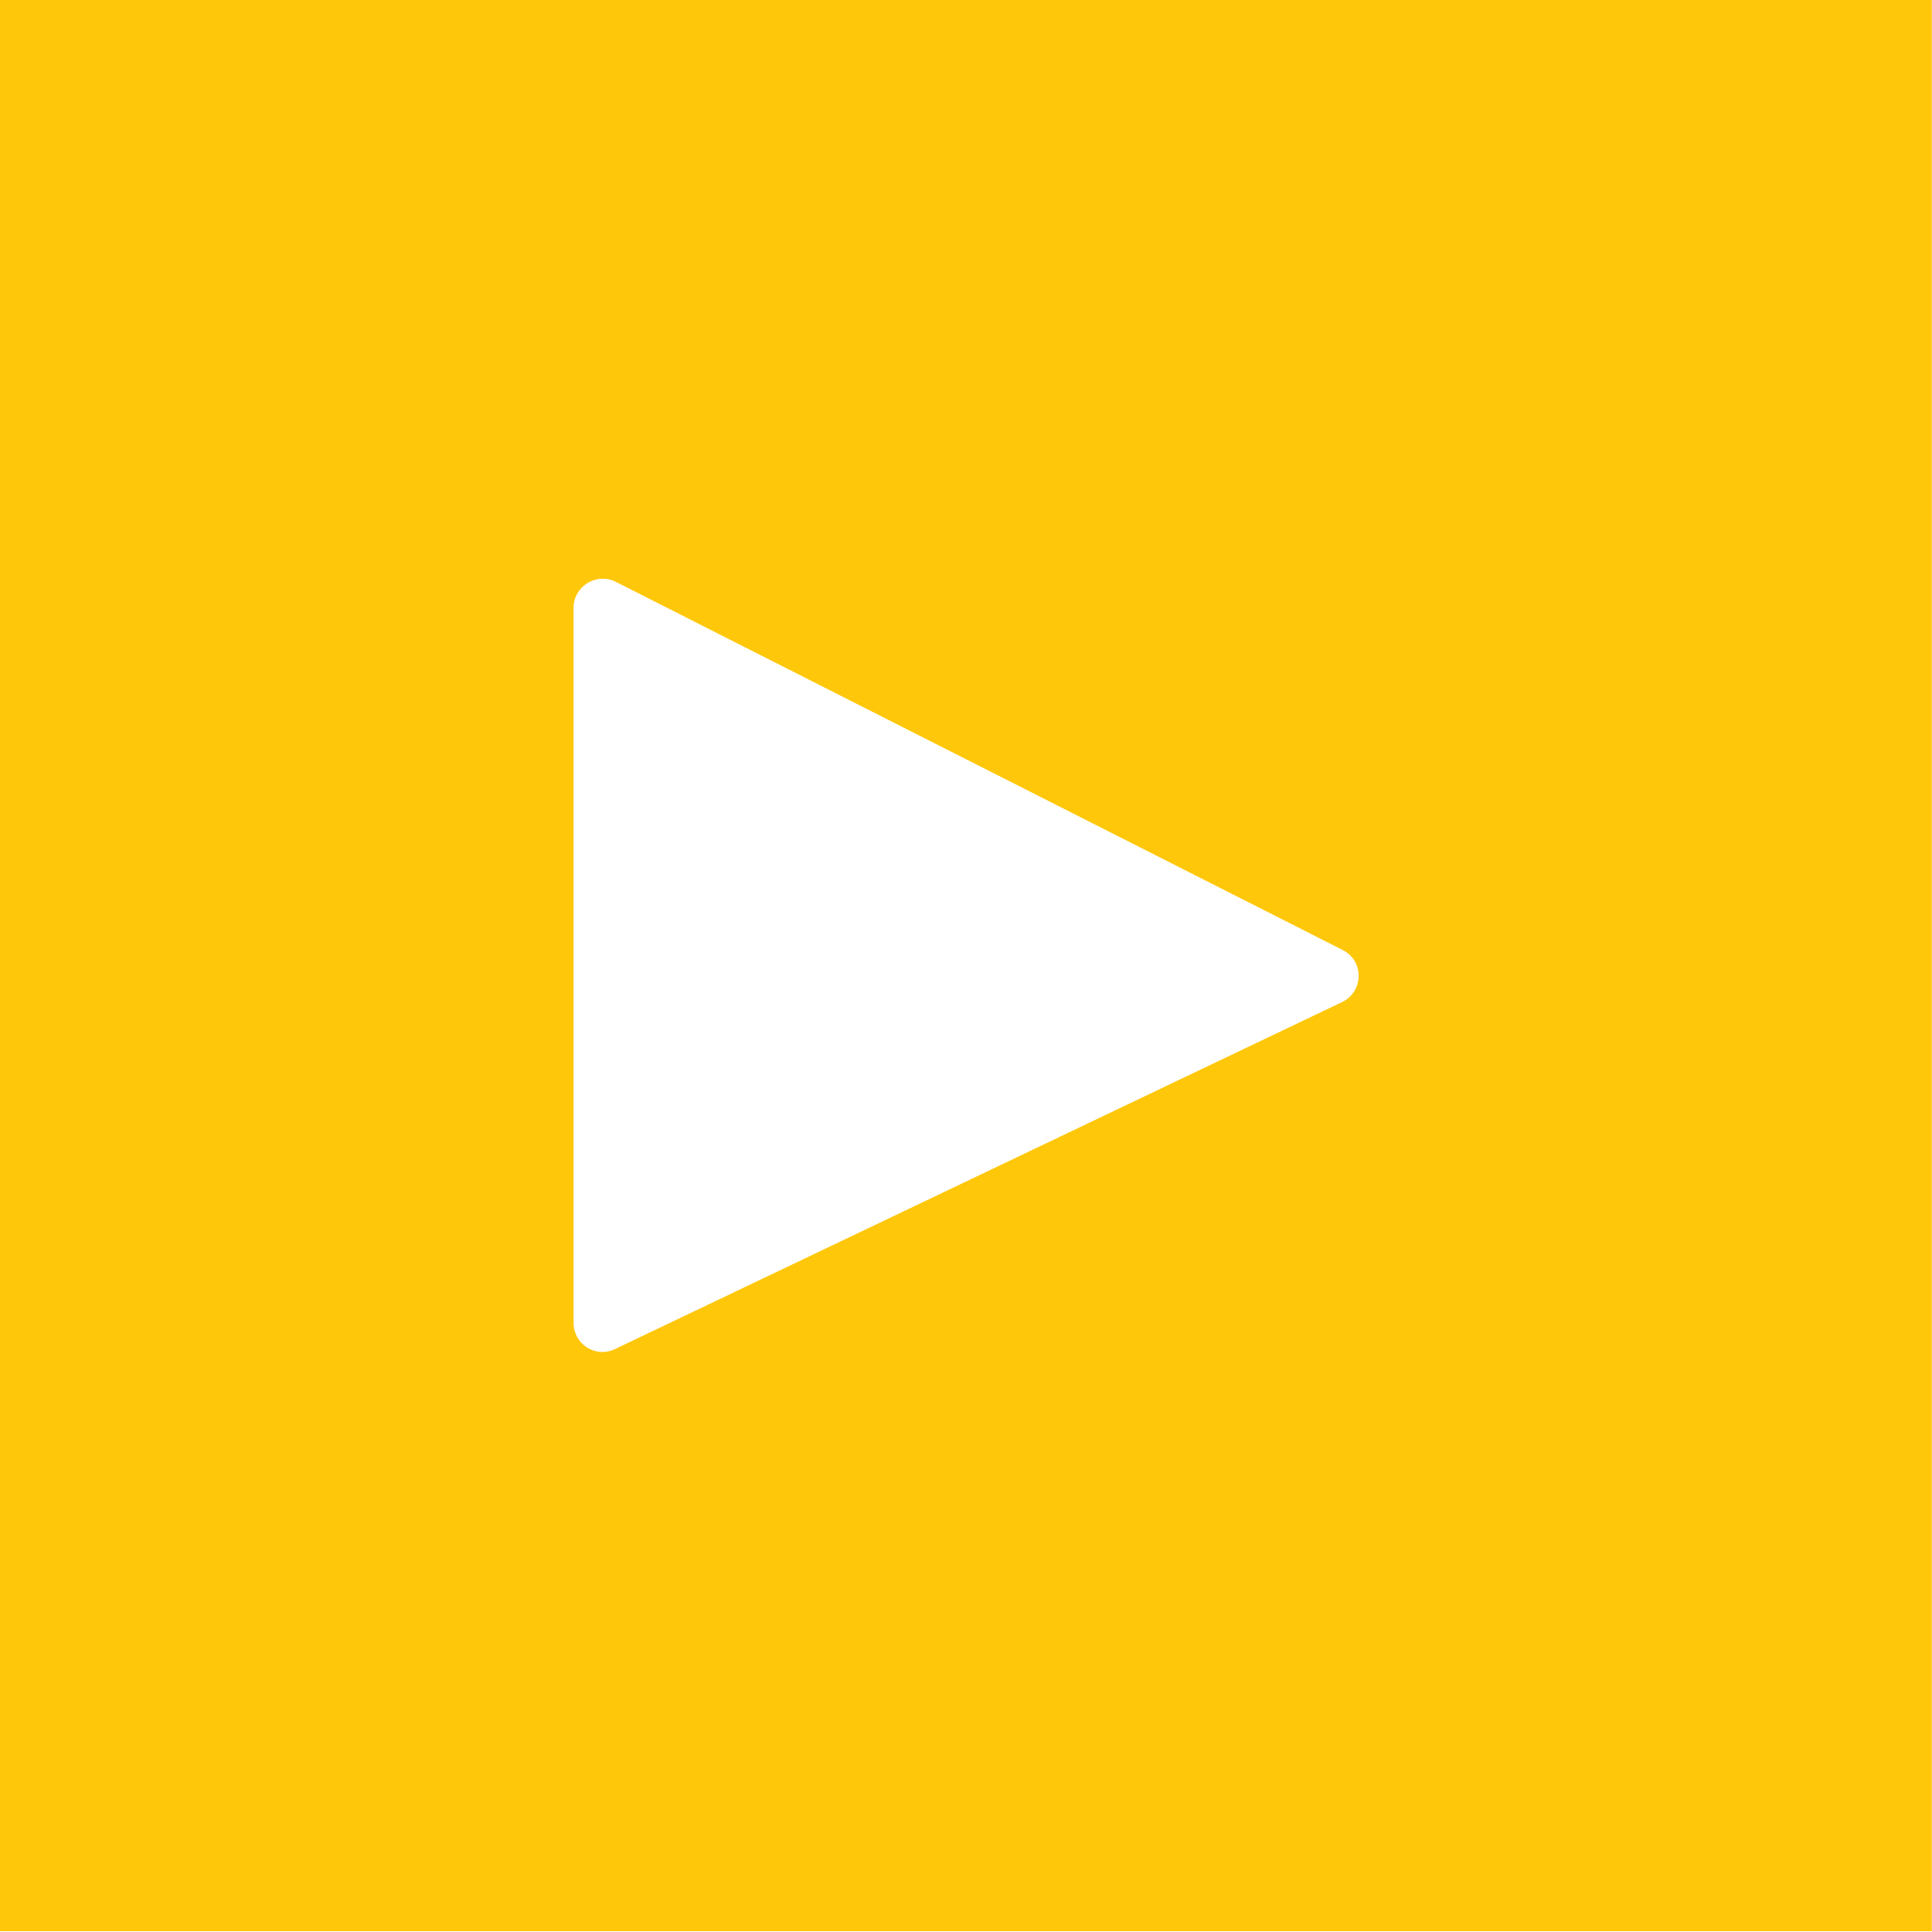 <svg xmlns="http://www.w3.org/2000/svg" width="816" height="816" viewBox="0 0 21590 21590" shape-rendering="geometricPrecision" image-rendering="optimizeQuality" fill-rule="nonzero"><path d="M-21960.36-11798.75h-21590v21590h10689.38l15.84-7716h-2476.94l-15.84-3432.85h2476.94v-2403c0-2788.53 1700.58-4309.55 4188.08-4309.55h2513.9v2572c0 258.78-211.25 475.32-475.32 475.32H-27886c-1352.02 0-1616.08 644.32-1616.08 1584.4v2080.84h2973.38c285.2 0 501.72 248.22 470.04 528.13l-343.3 2904.72h-3084.3l-15.84 7716h7536.43l5.28-21590z" fill="#f37021"/><g fill="#ffc709"><path d="M-44703.68 15926.7v21642.8h21642.82V15926.7h-21642.82zm17555.08 6728.4c-322.16 480.6-712.98 908.4-1156.6 1272.8-116.2 95.06-184.85 237.66-184.85 385.54v42.25c0 929.5-179.56 1906.55-522.85 2820.22-359.13 961.2-876.7 1827.33-1536.86 2577.28-712.98 808.04-1558 1441.8-2513.9 1885.43-1045.7 485.88-2202.3 728.82-3438.13 728.82-1410.1 0-2804.38-374.97-4019.08-1082.67-89.78-52.8-137.3-158.44-110.9-253.5 26.4-100.34 116.2-169 216.53-169h338c1082.67 0 2123.1-316.88 3010.35-913.67-1077.4-174.28-1975.2-945.35-2307.93-1985.77-36.97-110.9 58.1-216.53 174.28-195.4 163.72 31.7 327.44 47.53 491.16 47.53h63.38c-1029.86-470.04-1716.43-1515.74-1700.58-2688.2 0-116.2 126.75-184.85 227.1-132.03 205.97 116.2 433.07 200.7 665.45 258.78-549.26-543.98-871.42-1288.64-871.42-2075.56 0-517.57 137.3-1024.57 396.1-1462.92 52.8-89.78 184.85-100.34 248.22-21.13 1320.33 1616.08 3184.63 2614.25 5254.9 2804.38h10.56c31.7 0 58.1-15.84 79.22-36.97 10.56-15.84 31.7-42.25 26.4-79.22-42.25-353.85-15.84-712.98 68.66-1072.1 227.1-961.2 955.92-1742.83 1901.27-2033.3 306.32-95.06 617.9-142.6 924.23-142.6 712.98 0 1394.27 258.78 1927.68 728.82 68.66 63.38 158.44 95.06 248.22 95.06 31.7 0 58.1-5.28 89.78-10.56 501.72-126.75 982.32-322.16 1425.95-586.23 121.47-73.94 264.07 42.25 221.82 179.56-147.88 470.04-417.22 887.26-765.8 1219.98a4873.4 4873.4 0 0 0 934.79-316.88c137.32-73.92 269.35 84.52 184.85 211.27zM-2.06-8.36v21590h21590V-8.36H-2.06zm14998.92 11206.94L6874.2 15075.06c-216.53 105.63-464.76-52.8-464.76-295.75V6793.97c0-242.94 258.78-401.38 475.32-290.47l8122.66 4114.14c237.66 121.47 232.38 464.75-10.56 580.94zm56966.3-78466.64h-4890.5c-1320.33 0-2387.15 1066.82-2387.15 2387.15v4890.5c0 1320.33 1066.82 2387.15 2387.15 2387.15l4890.5.01c1320.33 0 2387.15-1066.82 2387.15-2387.15v-4890.5c0-1320.34-1066.82-2387.16-2387.15-2387.16zm-2439.97 7958.93c-1727 0-3126.54-1404.83-3126.54-3126.54 0-1727 1404.83-3126.54 3126.54-3126.54 1727 0 3126.54 1404.83 3126.54 3126.54s-1404.83 3126.54-3126.54 3126.54zm3131.82-5482c-411.94 0-749.95-338-749.95-749.95 0-411.94 338-749.95 749.95-749.95 411.94 0 749.95 338 749.95 749.95s-338 749.95-749.95 749.95z"/><circle transform="matrix(.383 -.924 .924 .383 69522.6 -6.244)" r="1911.83"/><path d="M58728.18-73230.66v21590h21590v-21590h-21590zm16842.1 13240.24c0 1985.77-1616.08 3601.85-3601.85 3601.85l-4890.5.01c-1985.77 0-3601.85-1616.08-3601.85-3601.85v-4890.5c0-1985.77 1616.08-3601.85 3601.85-3601.85l4890.5-.01c1985.77 0 3601.85 1616.08 3601.85 3601.85v4890.5z"/></g></svg>